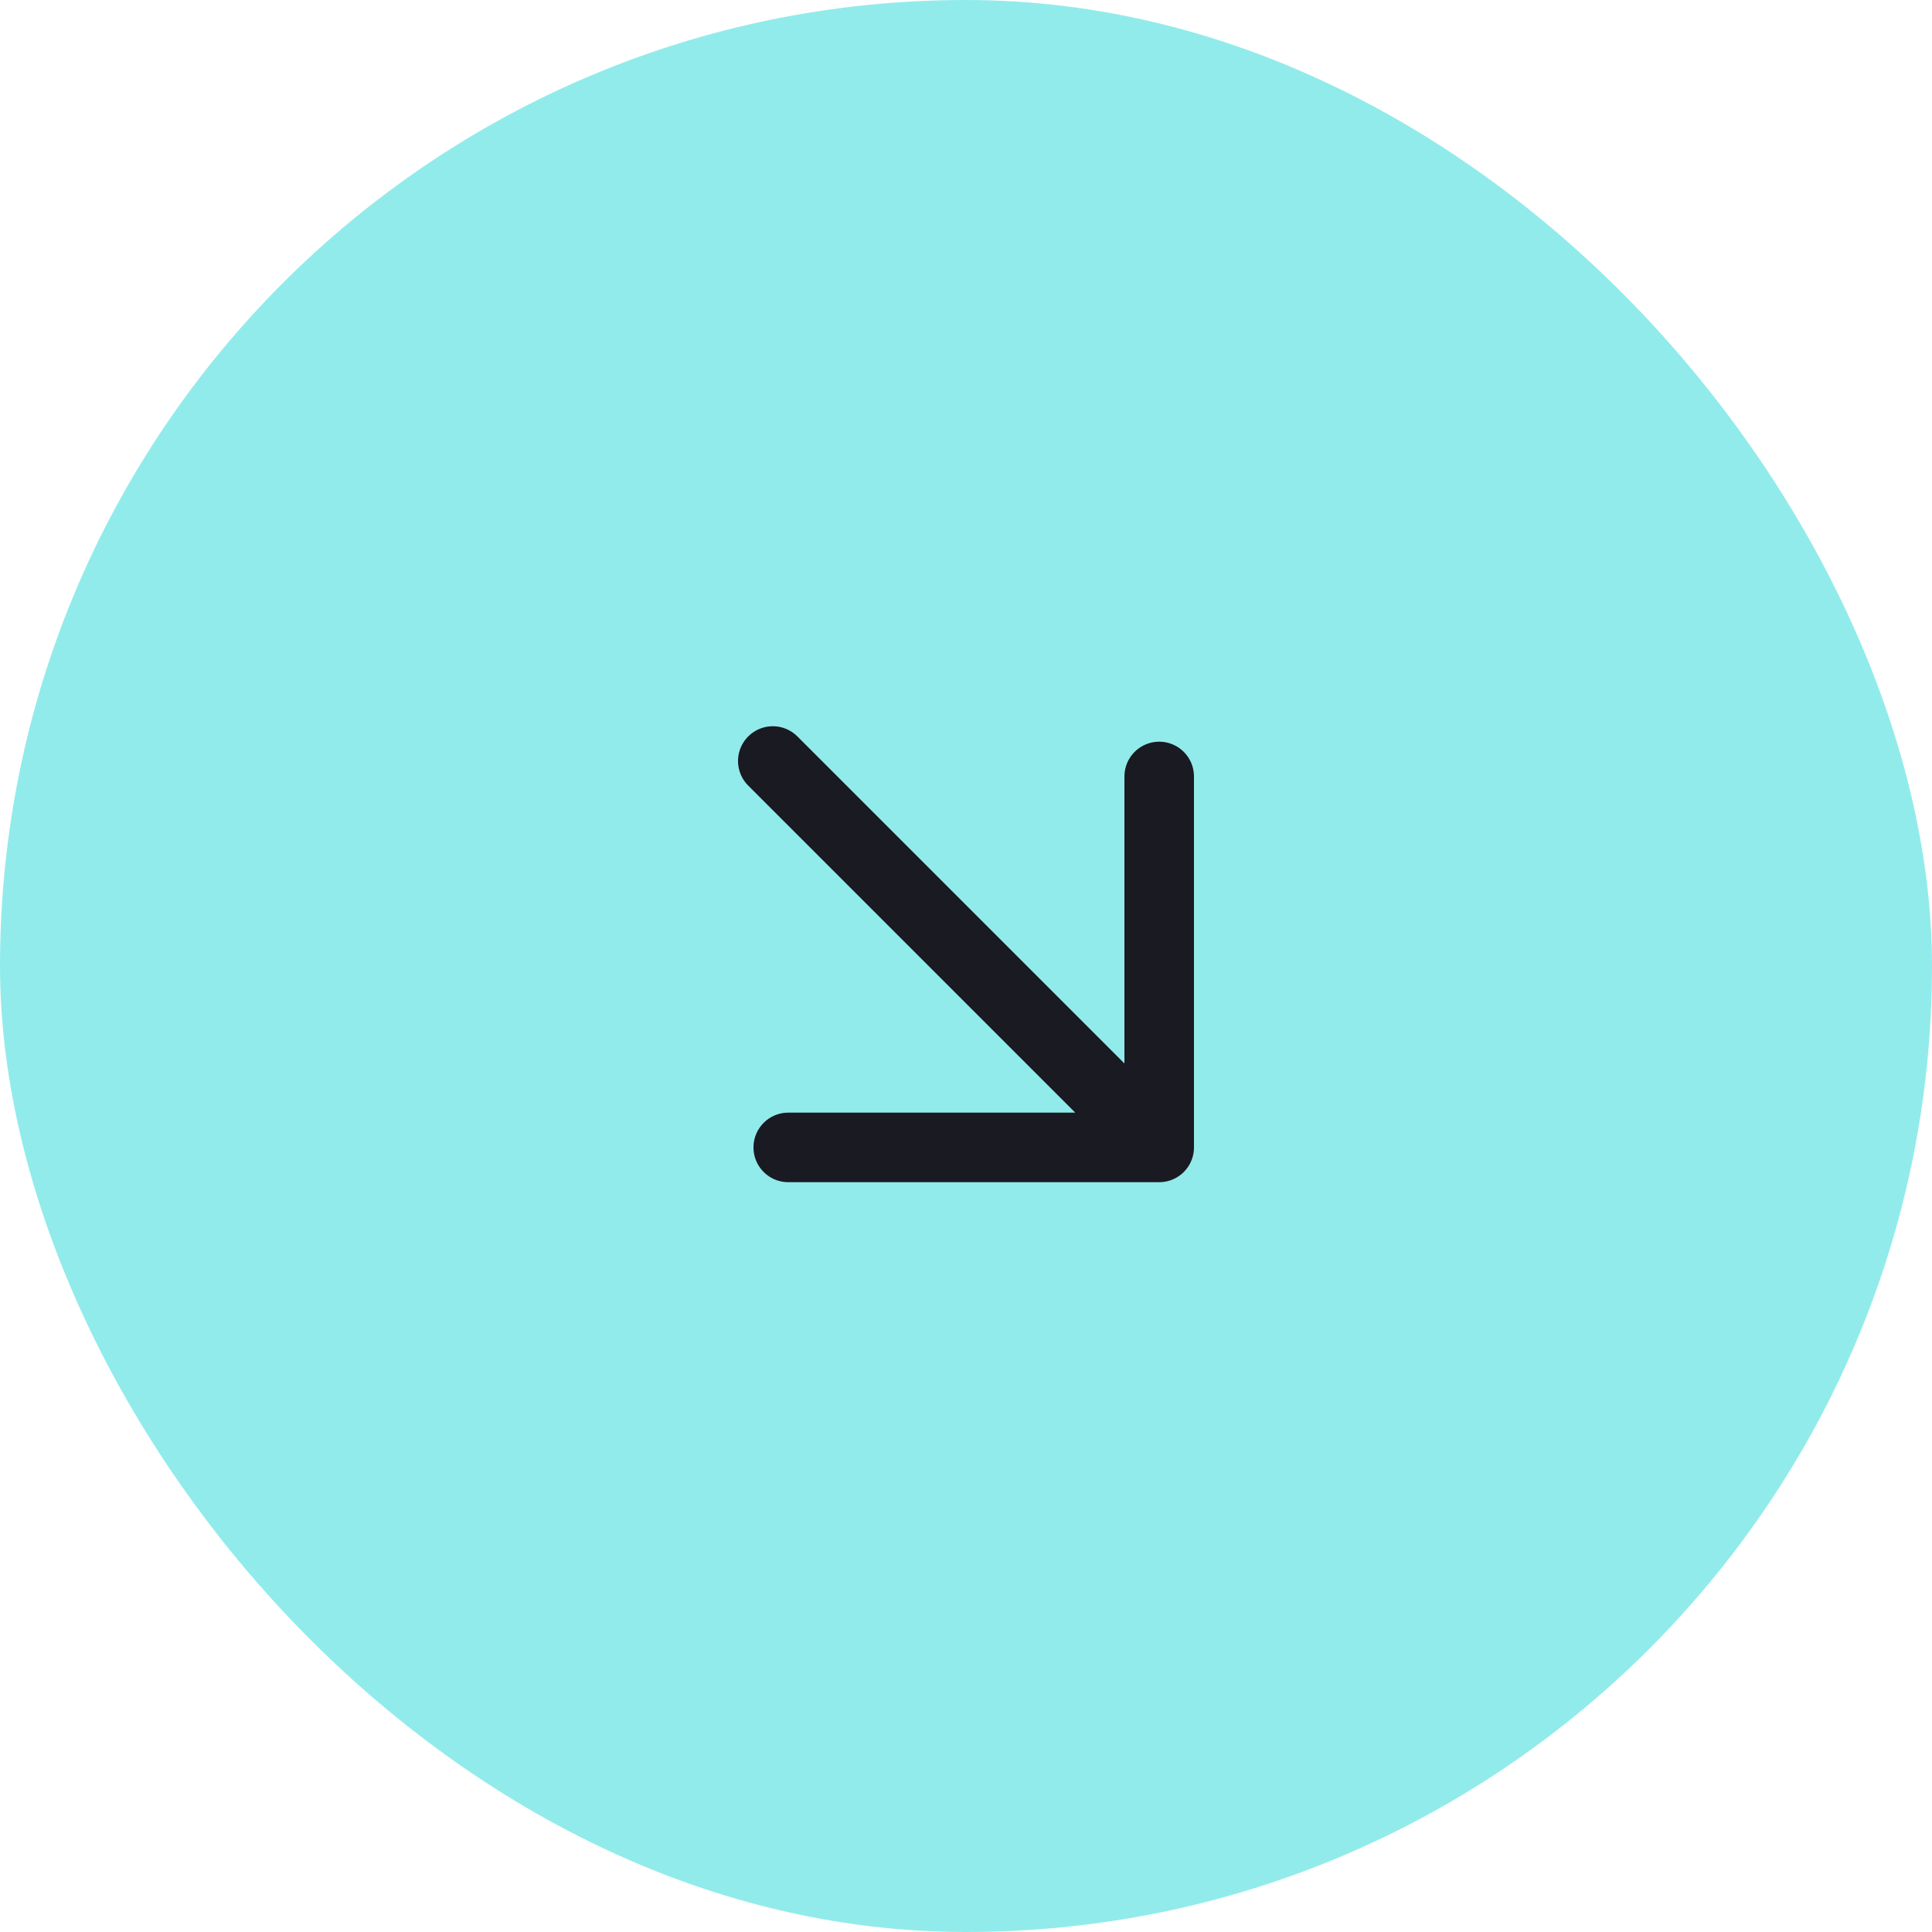 <?xml version="1.0" encoding="UTF-8"?> <svg xmlns="http://www.w3.org/2000/svg" width="50" height="50" viewBox="0 0 50 50" fill="none"><rect width="50" height="50" rx="25" fill="#92EBEB"></rect><path d="M20 19.695L30 29.695M30 29.695L30 20.095M30 29.695L20.4 29.695" stroke="#1A1A23" stroke-width="1.8" stroke-linecap="round" stroke-linejoin="round"></path></svg> 